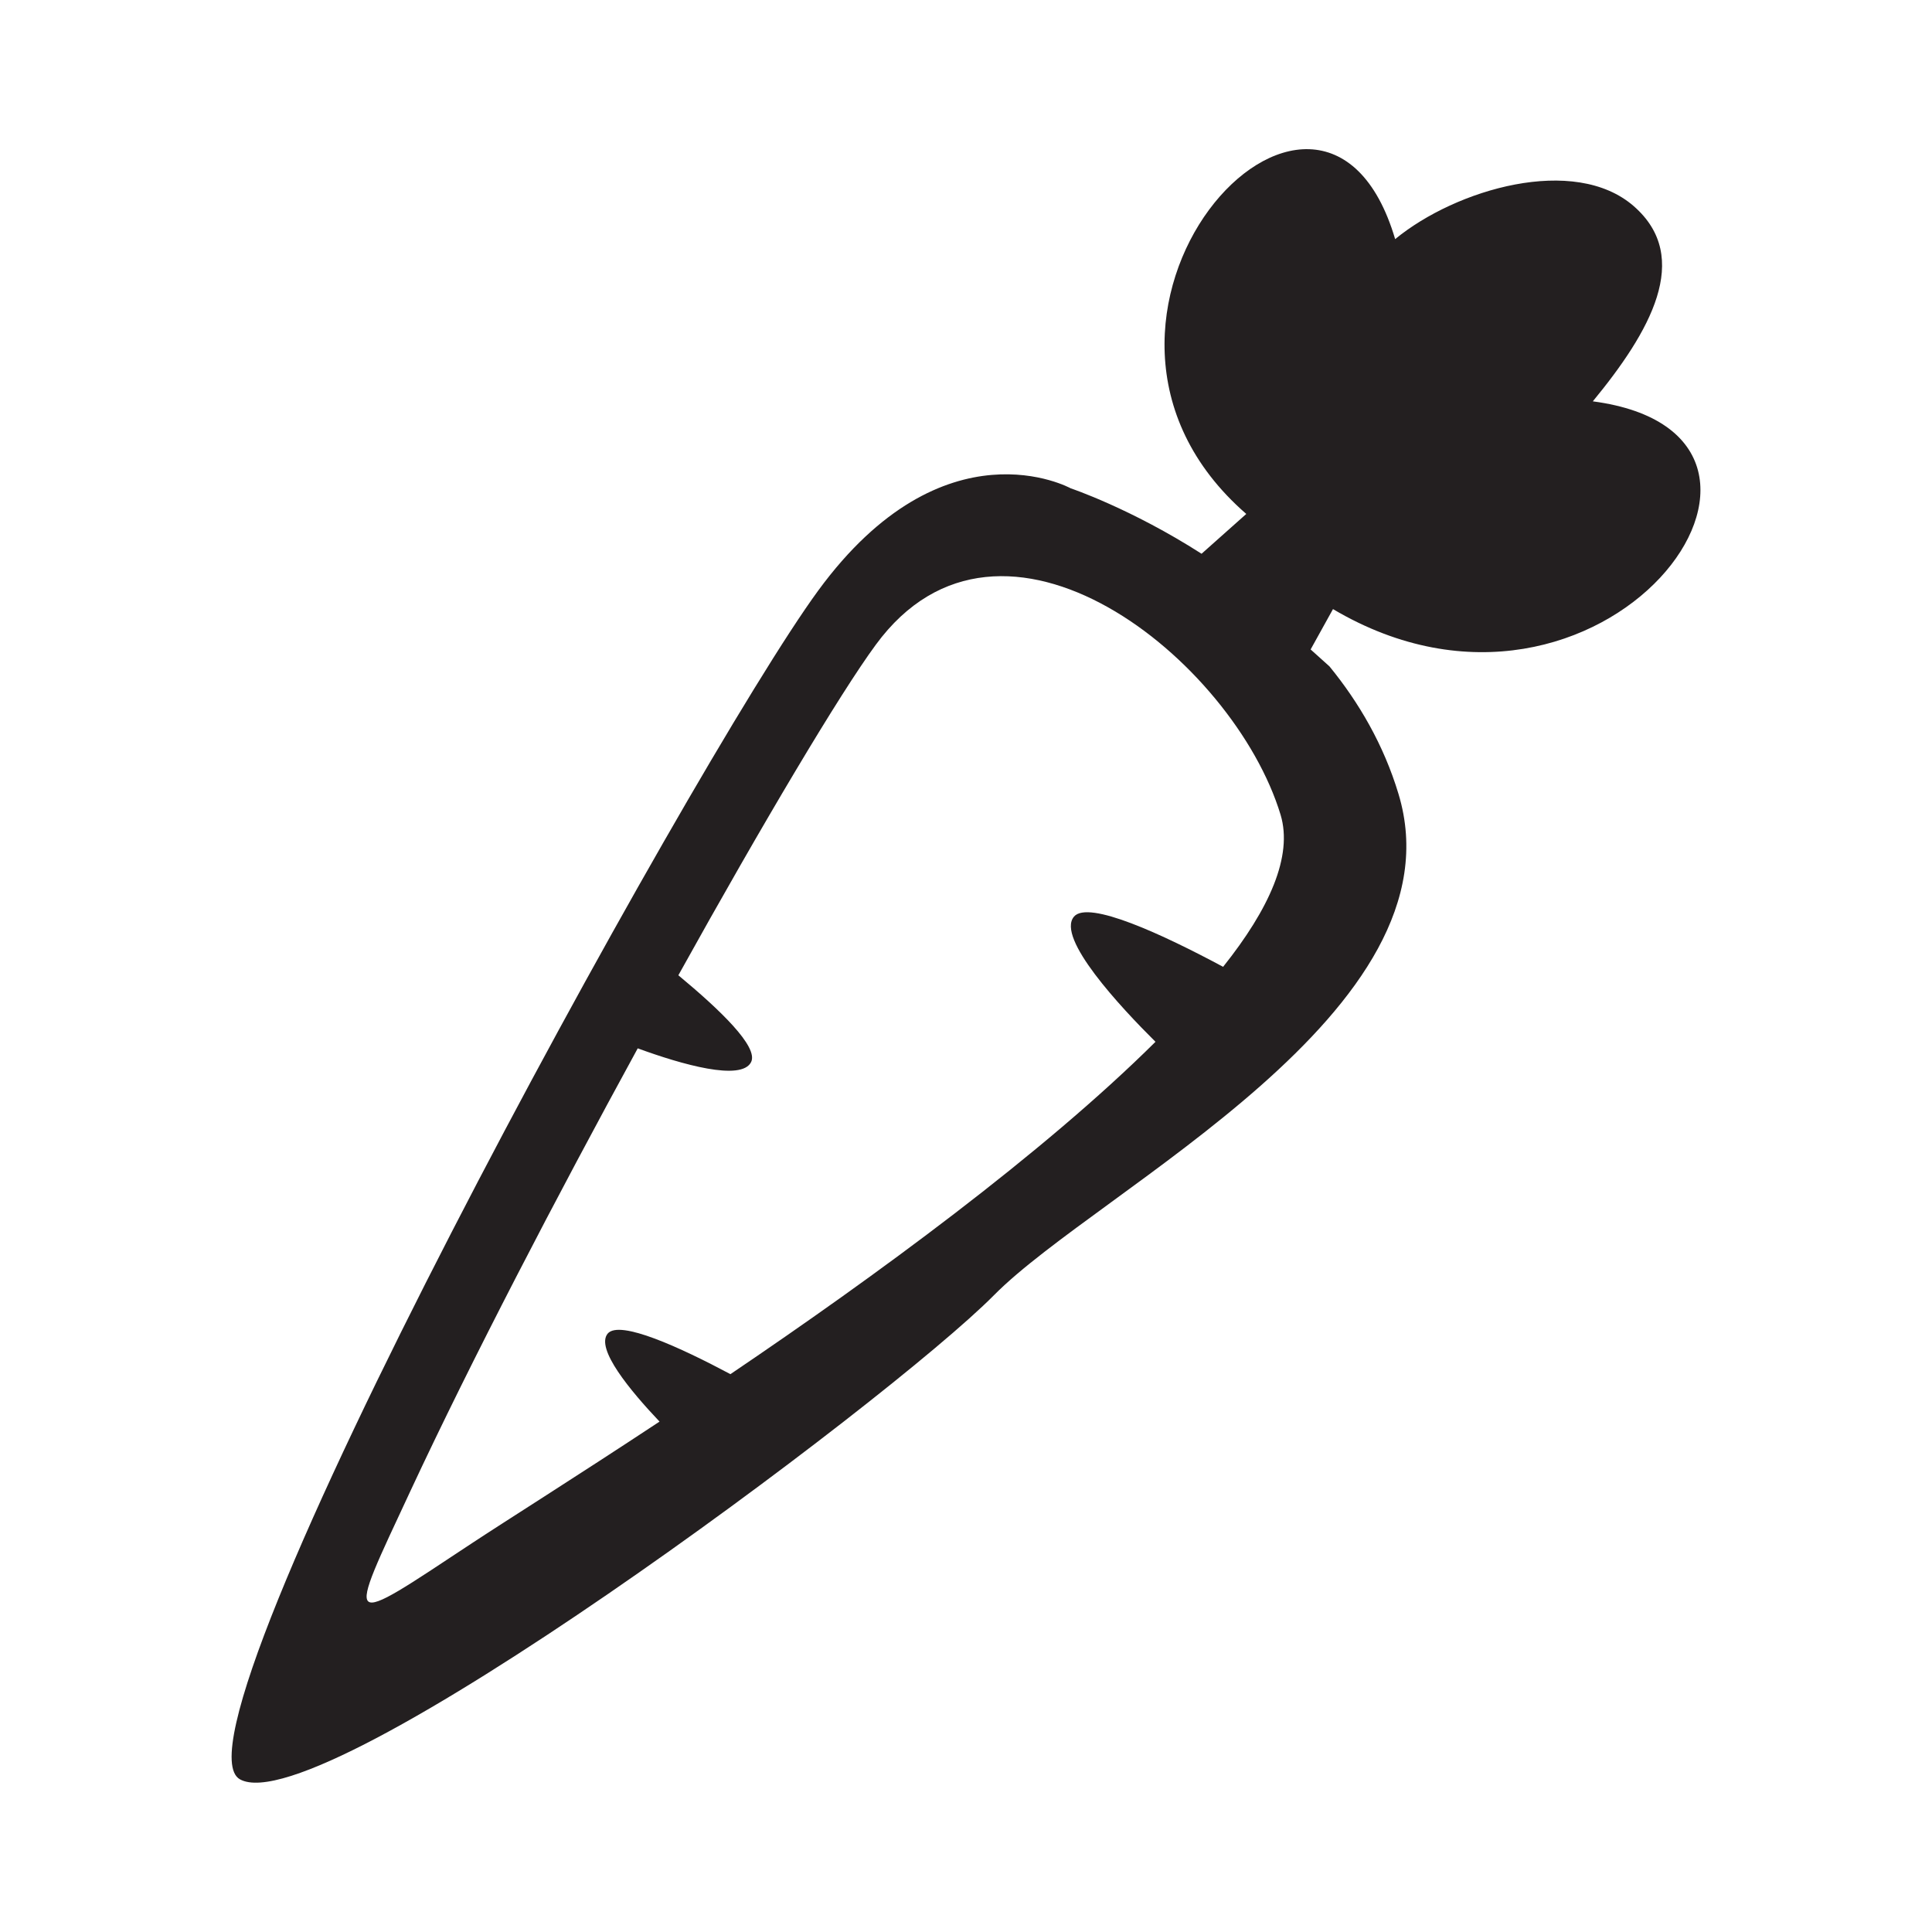 <?xml version="1.0" encoding="utf-8"?>
<!-- Generator: Adobe Illustrator 15.1.0, SVG Export Plug-In . SVG Version: 6.00 Build 0)  -->
<!DOCTYPE svg PUBLIC "-//W3C//DTD SVG 1.1//EN" "http://www.w3.org/Graphics/SVG/1.1/DTD/svg11.dtd">
<svg version="1.1" id="Vrstva_1" xmlns="http://www.w3.org/2000/svg" xmlns:xlink="http://www.w3.org/1999/xlink" x="0px" y="0px"
	 width="7.086px" height="7.086px" viewBox="0 0 7.086 7.086" enable-background="new 0 0 7.086 7.086" xml:space="preserve">
<g>
	<path fill-rule="evenodd" clip-rule="evenodd" fill="#231F20" d="M3.927,1.791c0,0,0.221,0.074,0.48,0.24l0.164-0.146
		C3.75,1.171,4.846-0.04,5.117,0.877c0.224-0.184,0.658-0.31,0.875-0.121s0.059,0.462-0.15,0.716C6.779,1.596,5.88,2.82,4.889,2.234
		L4.807,2.382l0.069,0.062c0.108,0.132,0.199,0.288,0.253,0.467C5.371,3.707,4.032,4.36,3.646,4.75
		C3.26,5.14,1.177,6.692,0.88,6.526C0.583,6.36,2.539,2.797,3.001,2.166S3.927,1.791,3.927,1.791L3.927,1.791z M2.679,5.04
		c-0.184-0.098-0.406-0.2-0.45-0.149c-0.046,0.055,0.083,0.21,0.19,0.323C2.107,5.42,1.852,5.58,1.731,5.66
		C1.256,5.974,1.267,5.98,1.506,5.467c0.223-0.478,0.534-1.075,0.833-1.622C2.5,3.904,2.72,3.967,2.755,3.895
		c0.027-0.056-0.114-0.191-0.267-0.318C2.8,3.015,3.081,2.543,3.212,2.365c0.462-0.631,1.313,0.055,1.485,0.624
		C4.742,3.14,4.656,3.333,4.486,3.546C4.266,3.428,3.991,3.3,3.939,3.362C3.873,3.44,4.11,3.694,4.238,3.821
		C3.824,4.232,3.207,4.683,2.679,5.04L2.679,5.04z"/>
</g>
</svg>
